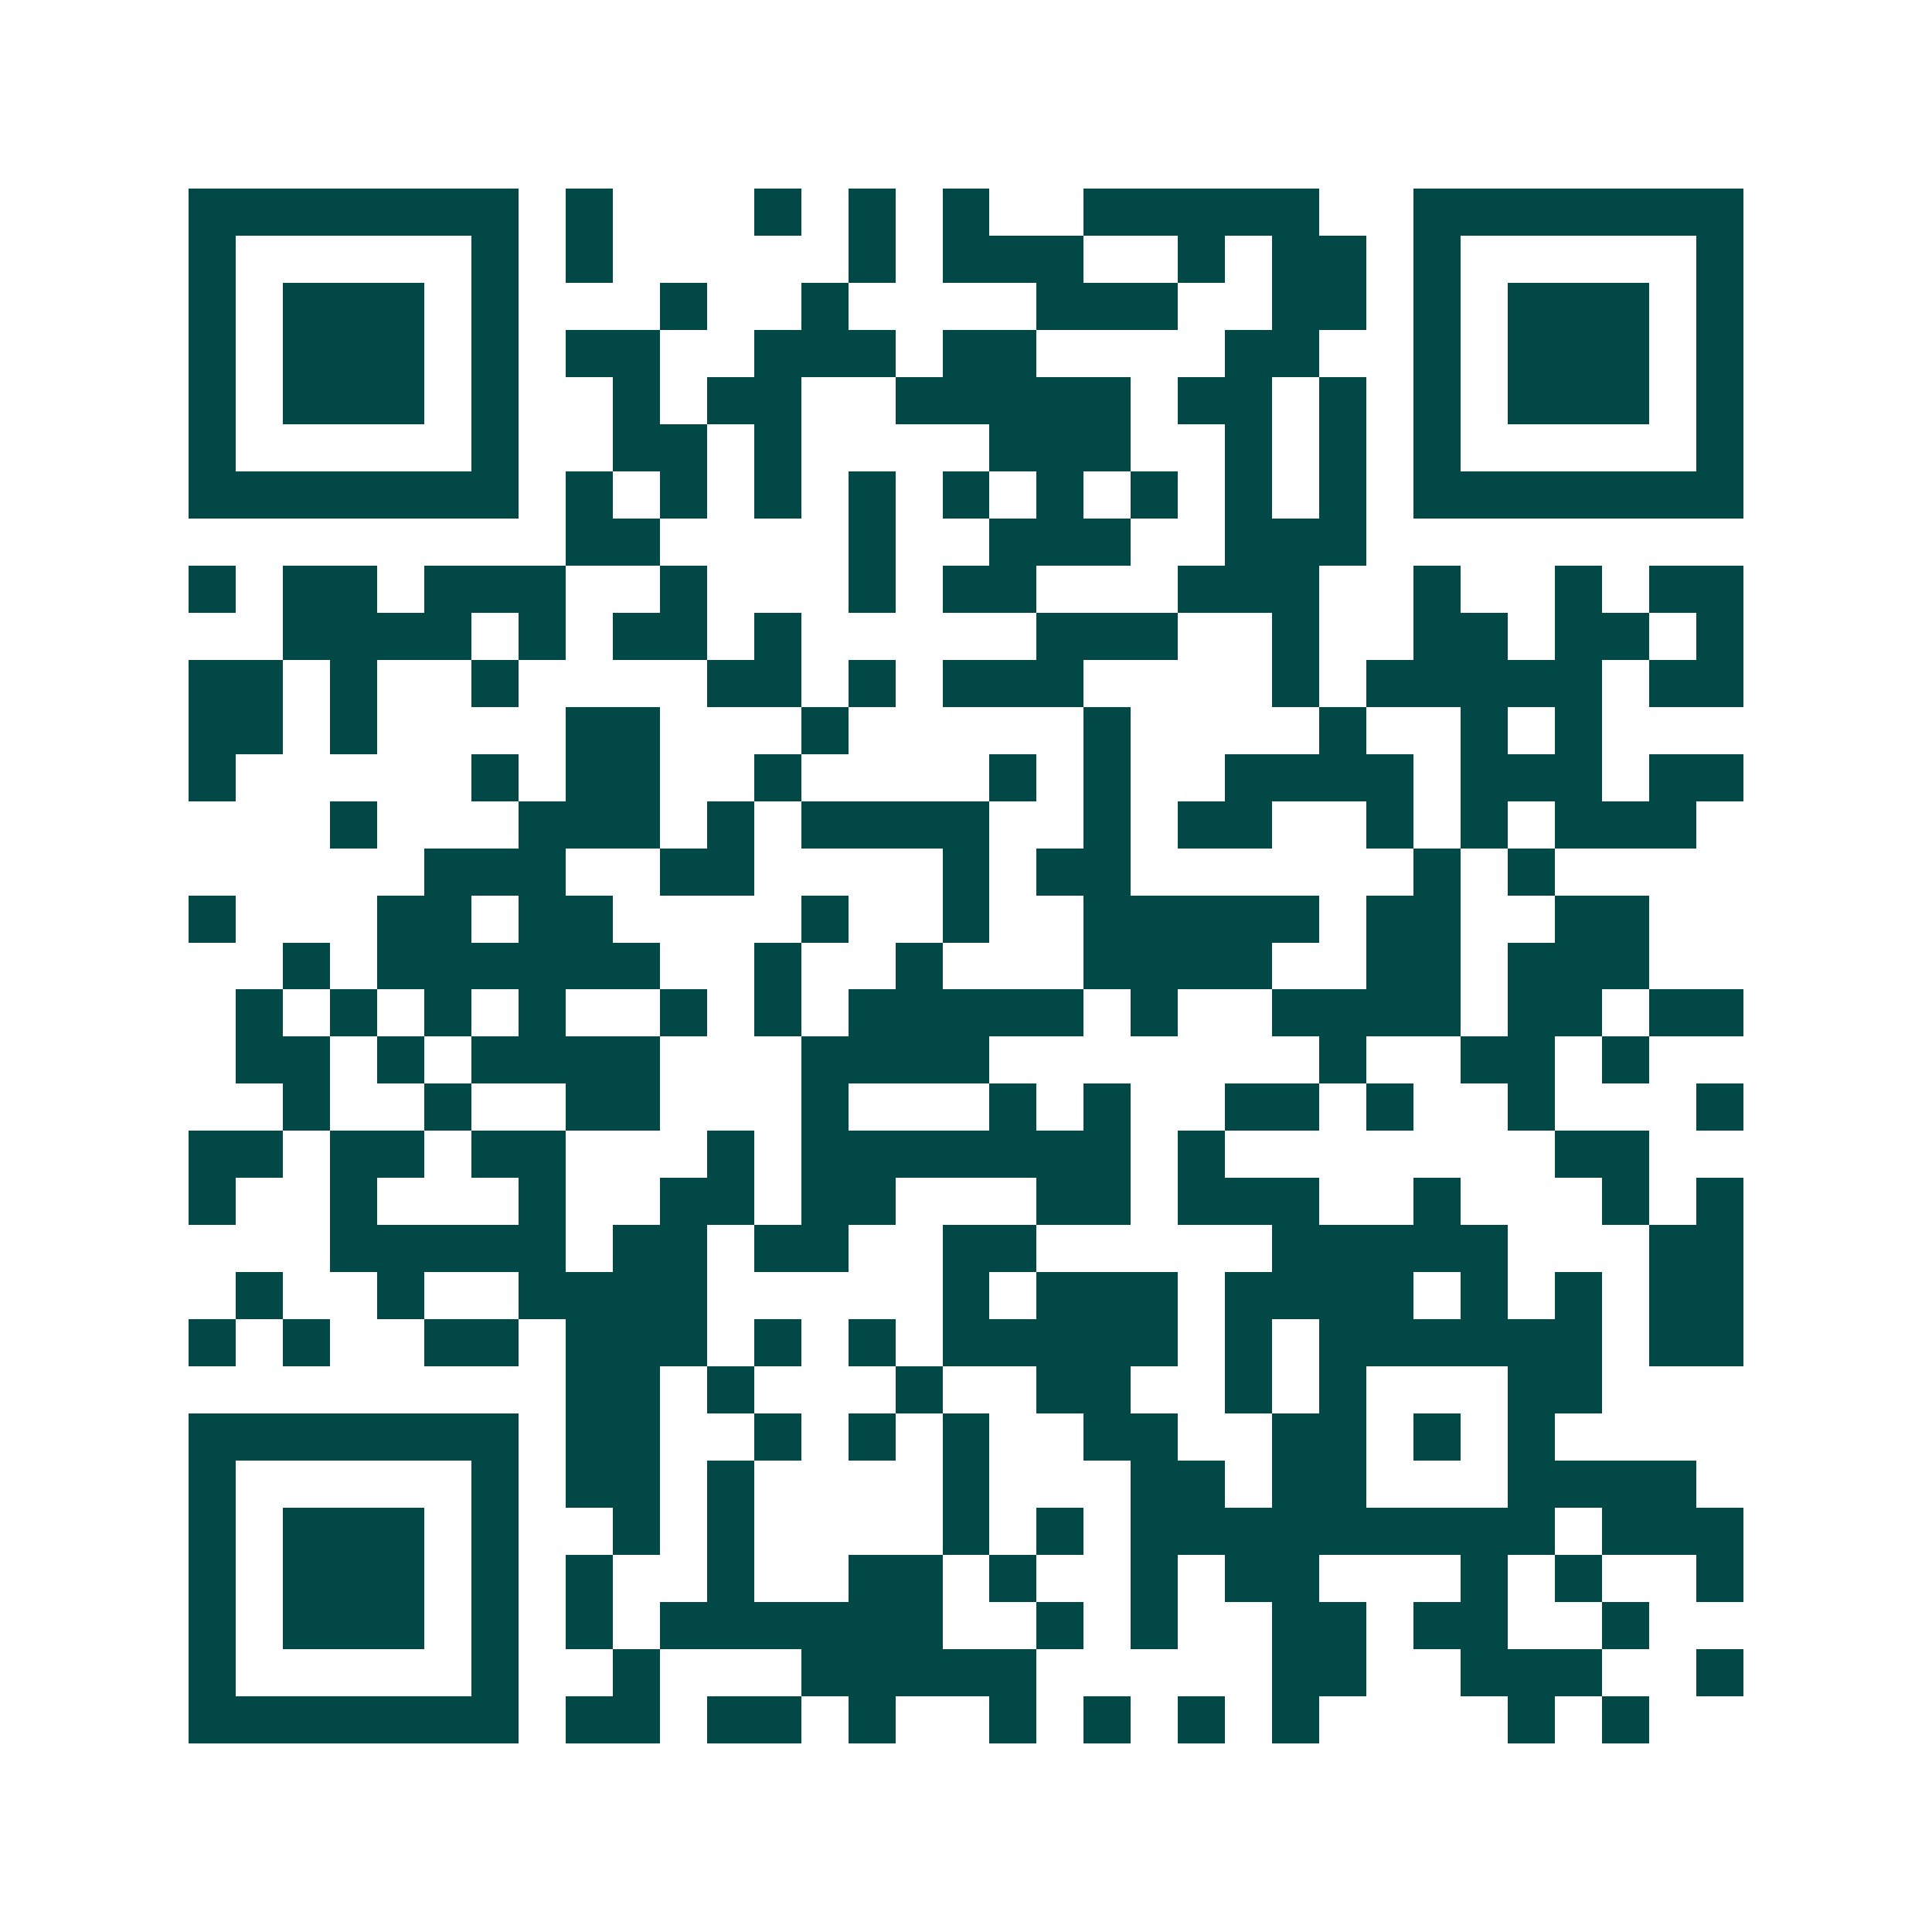 <svg xmlns="http://www.w3.org/2000/svg" width="200" height="200" viewBox="0 0 41 41" shape-rendering="crispEdges"><path fill="#ffffff" d="M0 0h41v41H0z"/><path stroke="#014847" d="M4 4.5h7m1 0h1m3 0h1m1 0h1m1 0h1m2 0h5m2 0h7M4 5.5h1m5 0h1m1 0h1m5 0h1m1 0h3m2 0h1m1 0h2m1 0h1m5 0h1M4 6.5h1m1 0h3m1 0h1m3 0h1m2 0h1m4 0h3m2 0h2m1 0h1m1 0h3m1 0h1M4 7.5h1m1 0h3m1 0h1m1 0h2m2 0h3m1 0h2m4 0h2m2 0h1m1 0h3m1 0h1M4 8.5h1m1 0h3m1 0h1m2 0h1m1 0h2m2 0h5m1 0h2m1 0h1m1 0h1m1 0h3m1 0h1M4 9.5h1m5 0h1m2 0h2m1 0h1m4 0h3m2 0h1m1 0h1m1 0h1m5 0h1M4 10.5h7m1 0h1m1 0h1m1 0h1m1 0h1m1 0h1m1 0h1m1 0h1m1 0h1m1 0h1m1 0h7M12 11.5h2m4 0h1m2 0h3m2 0h3M4 12.5h1m1 0h2m1 0h3m2 0h1m3 0h1m1 0h2m3 0h3m2 0h1m2 0h1m1 0h2M6 13.5h4m1 0h1m1 0h2m1 0h1m5 0h3m2 0h1m2 0h2m1 0h2m1 0h1M4 14.5h2m1 0h1m2 0h1m4 0h2m1 0h1m1 0h3m4 0h1m1 0h5m1 0h2M4 15.5h2m1 0h1m4 0h2m3 0h1m5 0h1m4 0h1m2 0h1m1 0h1M4 16.5h1m5 0h1m1 0h2m2 0h1m4 0h1m1 0h1m2 0h4m1 0h3m1 0h2M7 17.5h1m3 0h3m1 0h1m1 0h4m2 0h1m1 0h2m2 0h1m1 0h1m1 0h3M9 18.5h3m2 0h2m4 0h1m1 0h2m6 0h1m1 0h1M4 19.5h1m3 0h2m1 0h2m4 0h1m2 0h1m2 0h5m1 0h2m2 0h2M6 20.5h1m1 0h6m2 0h1m2 0h1m3 0h4m2 0h2m1 0h3M5 21.5h1m1 0h1m1 0h1m1 0h1m2 0h1m1 0h1m1 0h5m1 0h1m2 0h4m1 0h2m1 0h2M5 22.5h2m1 0h1m1 0h4m3 0h4m7 0h1m2 0h2m1 0h1M6 23.5h1m2 0h1m2 0h2m3 0h1m3 0h1m1 0h1m2 0h2m1 0h1m2 0h1m3 0h1M4 24.5h2m1 0h2m1 0h2m3 0h1m1 0h7m1 0h1m7 0h2M4 25.5h1m2 0h1m3 0h1m2 0h2m1 0h2m3 0h2m1 0h3m2 0h1m3 0h1m1 0h1M7 26.5h5m1 0h2m1 0h2m2 0h2m5 0h5m3 0h2M5 27.5h1m2 0h1m2 0h4m5 0h1m1 0h3m1 0h4m1 0h1m1 0h1m1 0h2M4 28.5h1m1 0h1m2 0h2m1 0h3m1 0h1m1 0h1m1 0h5m1 0h1m1 0h6m1 0h2M12 29.5h2m1 0h1m3 0h1m2 0h2m2 0h1m1 0h1m3 0h2M4 30.5h7m1 0h2m2 0h1m1 0h1m1 0h1m2 0h2m2 0h2m1 0h1m1 0h1M4 31.5h1m5 0h1m1 0h2m1 0h1m4 0h1m3 0h2m1 0h2m3 0h4M4 32.5h1m1 0h3m1 0h1m2 0h1m1 0h1m4 0h1m1 0h1m1 0h9m1 0h3M4 33.5h1m1 0h3m1 0h1m1 0h1m2 0h1m2 0h2m1 0h1m2 0h1m1 0h2m3 0h1m1 0h1m2 0h1M4 34.5h1m1 0h3m1 0h1m1 0h1m1 0h6m2 0h1m1 0h1m2 0h2m1 0h2m2 0h1M4 35.5h1m5 0h1m2 0h1m3 0h5m5 0h2m2 0h3m2 0h1M4 36.5h7m1 0h2m1 0h2m1 0h1m2 0h1m1 0h1m1 0h1m1 0h1m4 0h1m1 0h1"/></svg>
